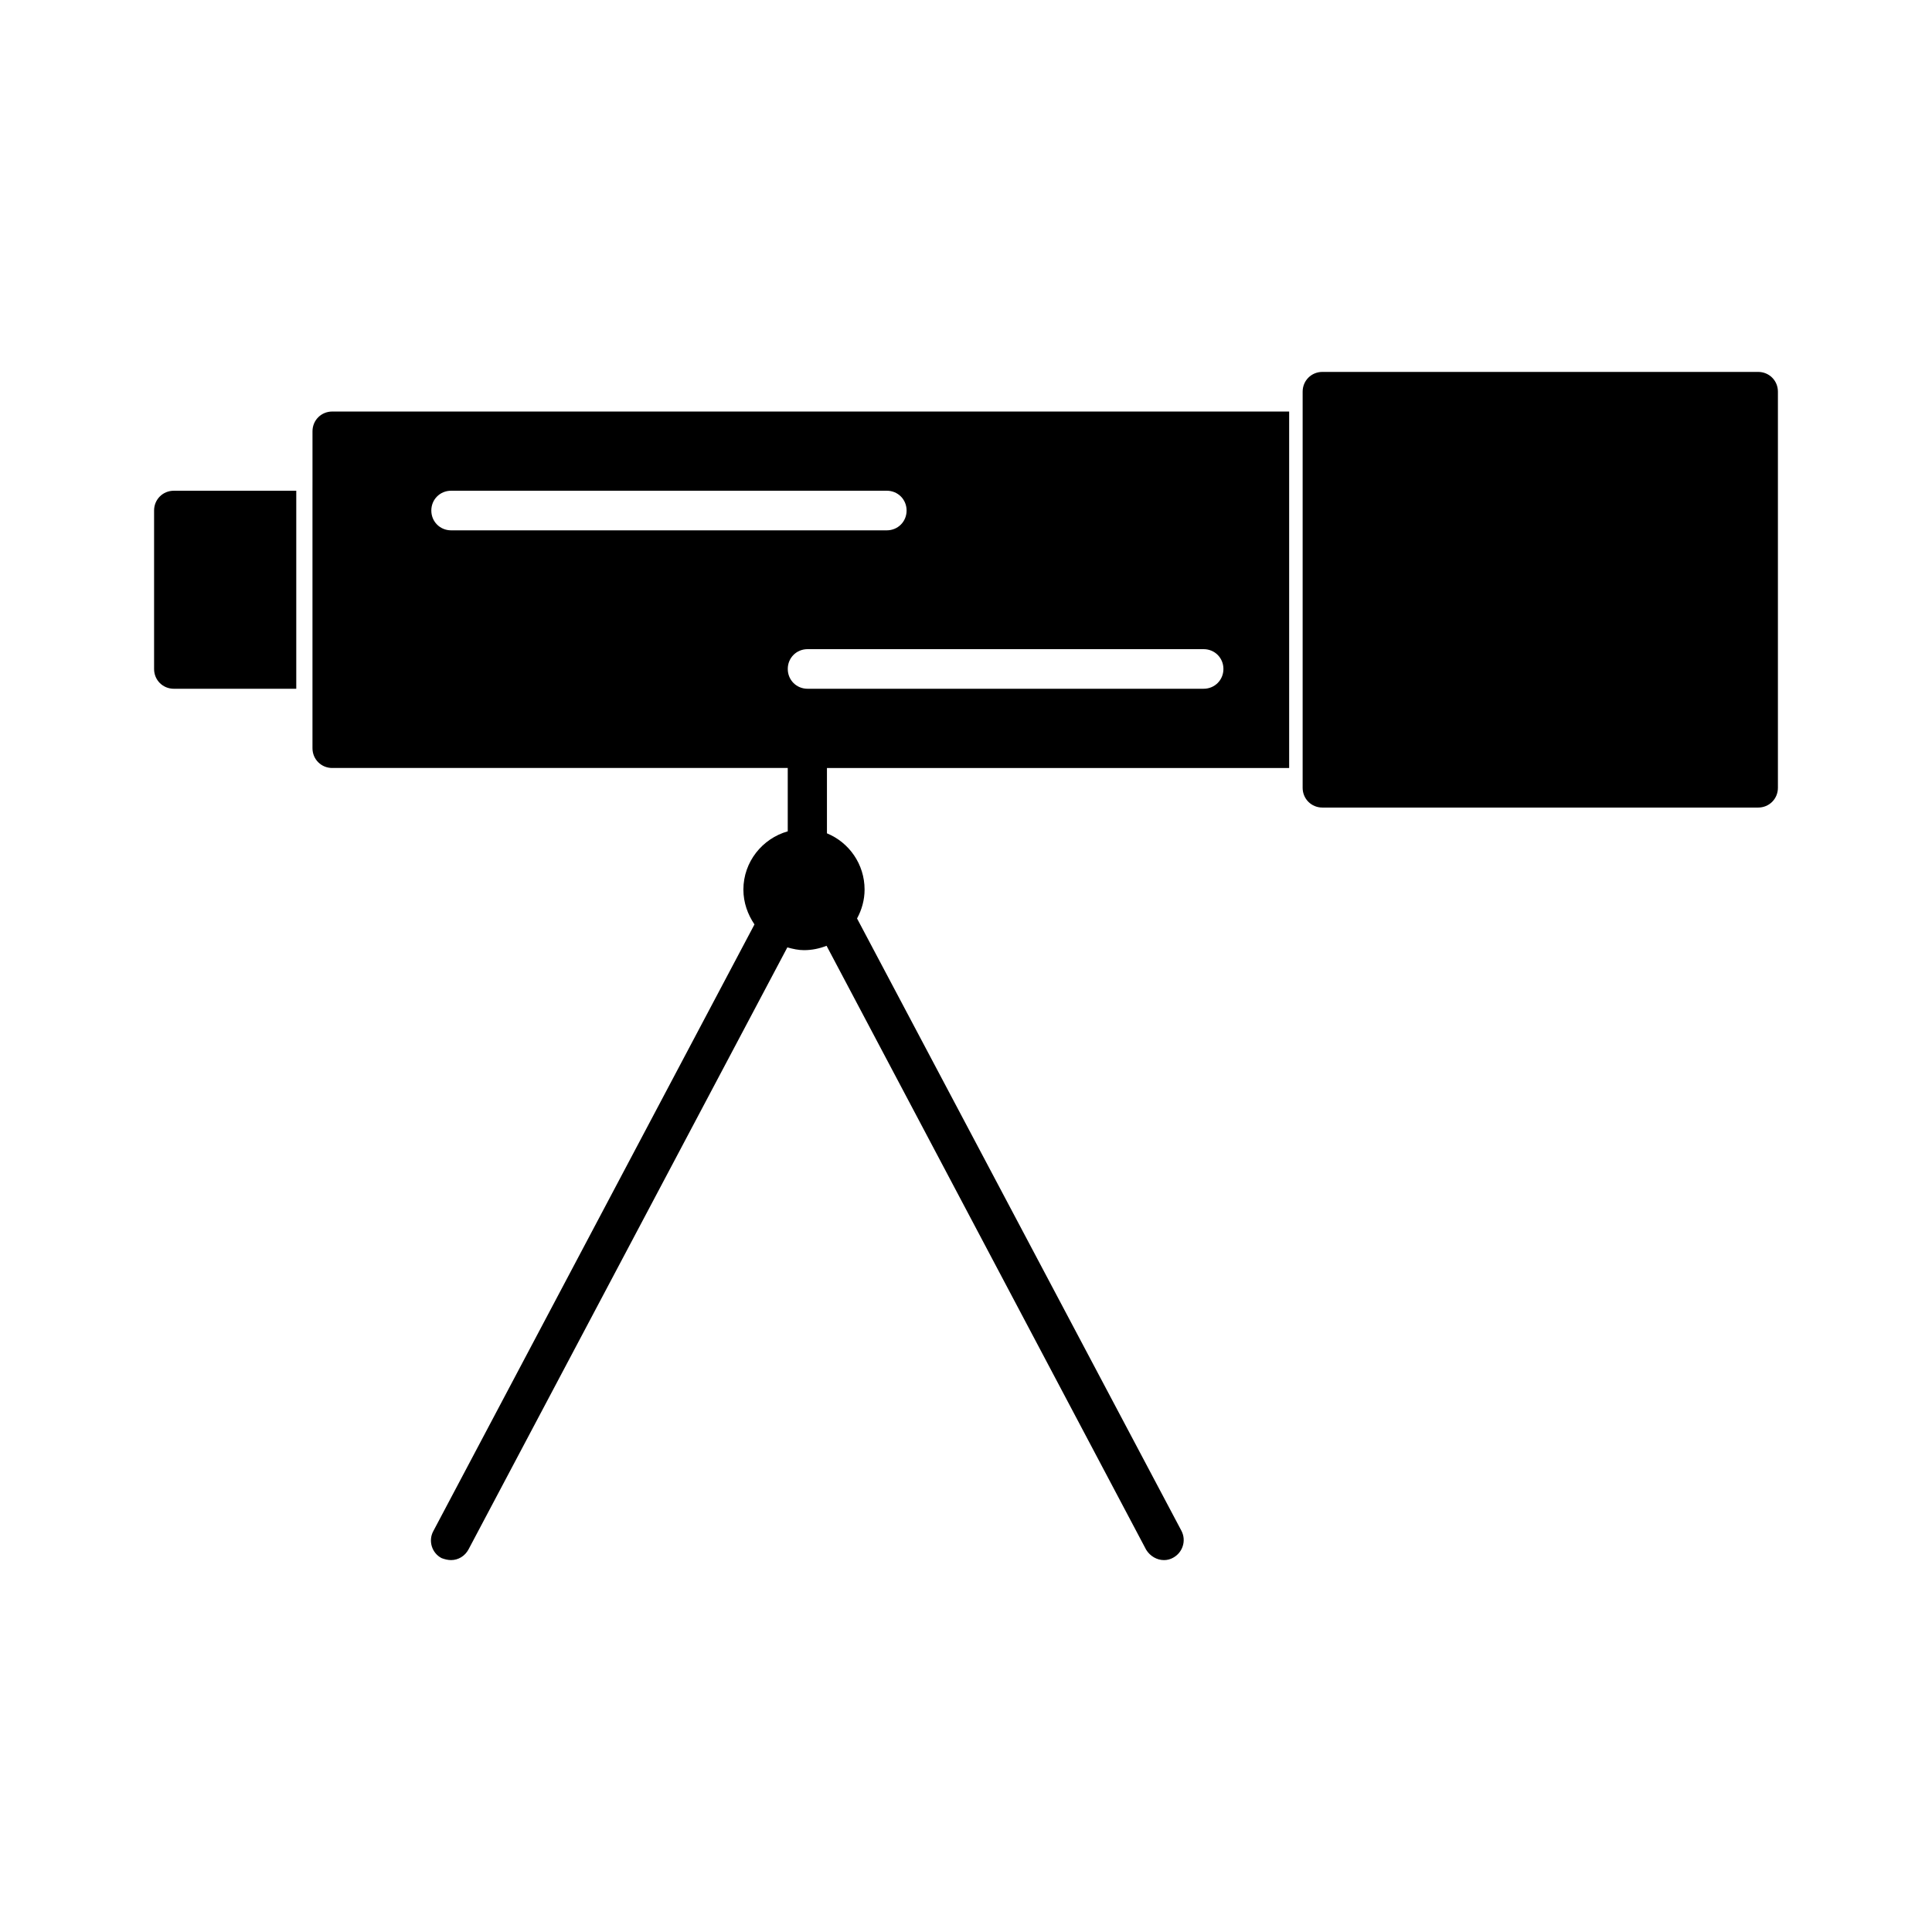 <?xml version="1.0" encoding="UTF-8"?>
<!-- Uploaded to: SVG Repo, www.svgrepo.com, Generator: SVG Repo Mixer Tools -->
<svg fill="#000000" width="800px" height="800px" version="1.1" viewBox="144 144 512 512" xmlns="http://www.w3.org/2000/svg">
 <g>
  <path d="m190.08 326.53h32.434v-52.48h-32.434c-2.938 0-5.246 2.309-5.246 5.246v41.984c-0.004 2.941 2.309 5.25 5.246 5.25z"/>
  <path d="m232.06 347.52h120.7v16.793c-6.719 1.891-11.754 8.082-11.754 15.43 0 3.465 1.156 6.613 2.938 9.238l-85.121 160.8c-1.363 2.519-0.418 5.773 2.203 7.137 0.84 0.312 1.68 0.52 2.519 0.52 1.891 0 3.672-1.051 4.617-2.832l84.492-159.54c1.469 0.418 2.938 0.734 4.41 0.734 2.098 0 4.094-0.418 5.984-1.156l84.703 160.07c1.047 1.68 2.832 2.727 4.723 2.727 0.84 0 1.68-0.211 2.414-0.629 2.519-1.363 3.57-4.512 2.203-7.137l-85.965-162.27c1.258-2.309 1.996-4.934 1.996-7.66 0-6.719-4.094-12.492-9.973-14.906v-17.316h122.49v-94.465h-253.58c-2.938 0-5.246 2.309-5.246 5.246v13.434l-0.004 2.312v68.227c0 2.938 2.312 5.246 5.25 5.246zm236.16-26.242c0 2.938-2.309 5.246-5.246 5.246l-104.96 0.004c-2.938 0-5.246-2.309-5.246-5.246-0.004-2.941 2.305-5.25 5.246-5.25h104.96c2.938 0 5.246 2.309 5.246 5.246zm-204.67-47.23h115.46c2.938 0 5.246 2.309 5.246 5.246 0 2.941-2.309 5.25-5.246 5.25h-115.46c-2.938 0-5.246-2.309-5.246-5.246-0.004-2.941 2.305-5.25 5.246-5.25z"/>
  <path d="m609.92 242.56h-115.46c-2.938 0-5.246 2.309-5.246 5.246v104.96c0 2.938 2.309 5.246 5.246 5.246h115.46c2.938 0 5.246-2.309 5.246-5.246v-104.96c0.004-2.938-2.305-5.246-5.246-5.246z"/>
 </g>
</svg>